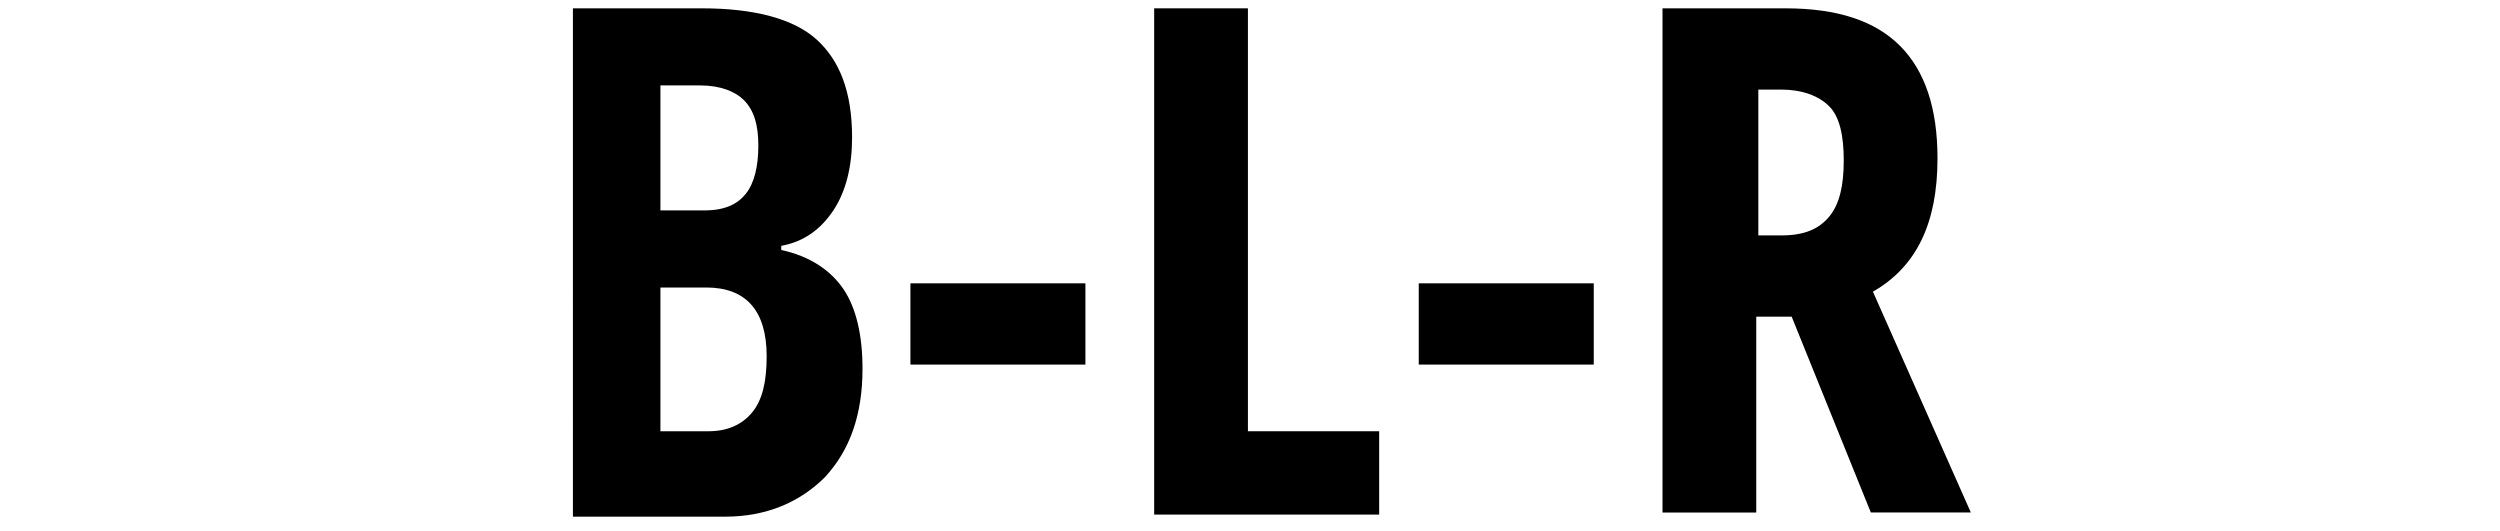 <?xml version="1.0" encoding="utf-8"?>
<svg version="1.1" xmlns="http://www.w3.org/2000/svg" xmlns:xlink="http://www.w3.org/1999/xlink" x="0px" y="0px"
	 viewBox="0 0 120 25.5" style="enable-background:new 0 0 120 25.5;" xml:space="preserve">
<style type="text/css">
	.st0{display:none;}
	.st1{display:inline;}
</style>
<g id="Layer_2">
	<g>
		<path d="M27.5,0.4h6.2c2.5,0,4.4,0.5,5.5,1.5s1.7,2.5,1.7,4.7c0,1.4-0.3,2.6-0.9,3.5s-1.4,1.5-2.5,1.7v0.2c1.4,0.3,2.4,1,3,1.9
			s0.9,2.2,0.9,3.8c0,2.2-0.6,3.9-1.8,5.2c-1.2,1.2-2.8,1.9-4.8,1.9h-7.3V0.4z M31.7,10.1h2.1c1,0,1.6-0.3,2-0.8s0.6-1.3,0.6-2.3
			s-0.2-1.7-0.7-2.2c-0.4-0.4-1.1-0.7-2.1-0.7h-1.9V10.1z M31.7,13.9v6.8H34c0.9,0,1.6-0.3,2.1-0.9c0.5-0.6,0.7-1.5,0.7-2.7
			c0-2.2-1-3.3-2.9-3.3H31.7z"/>
		<path d="M43.7,17.5v-3.9h8.4v3.9H43.7z"/>
		<path d="M55.4,24.7V0.4h4.5v20.3h6.3v4H55.4z"/>
		<path d="M68.1,17.5v-3.9h8.4v3.9H68.1z"/>
		<path d="M84.3,15.2v9.4h-4.5V0.4h5.9c2.5,0,4.3,0.6,5.5,1.8s1.8,3,1.8,5.4c0,3.1-1,5.2-3.1,6.4l4.7,10.6h-4.8L86,15.2H84.3z
			 M84.3,11.3h1.2c1.1,0,1.8-0.3,2.3-0.9c0.5-0.6,0.7-1.5,0.7-2.7c0-1.2-0.2-2.1-0.7-2.6c-0.5-0.5-1.3-0.8-2.3-0.8h-1.1V11.3z"/>
	</g>
</g>
</svg>
